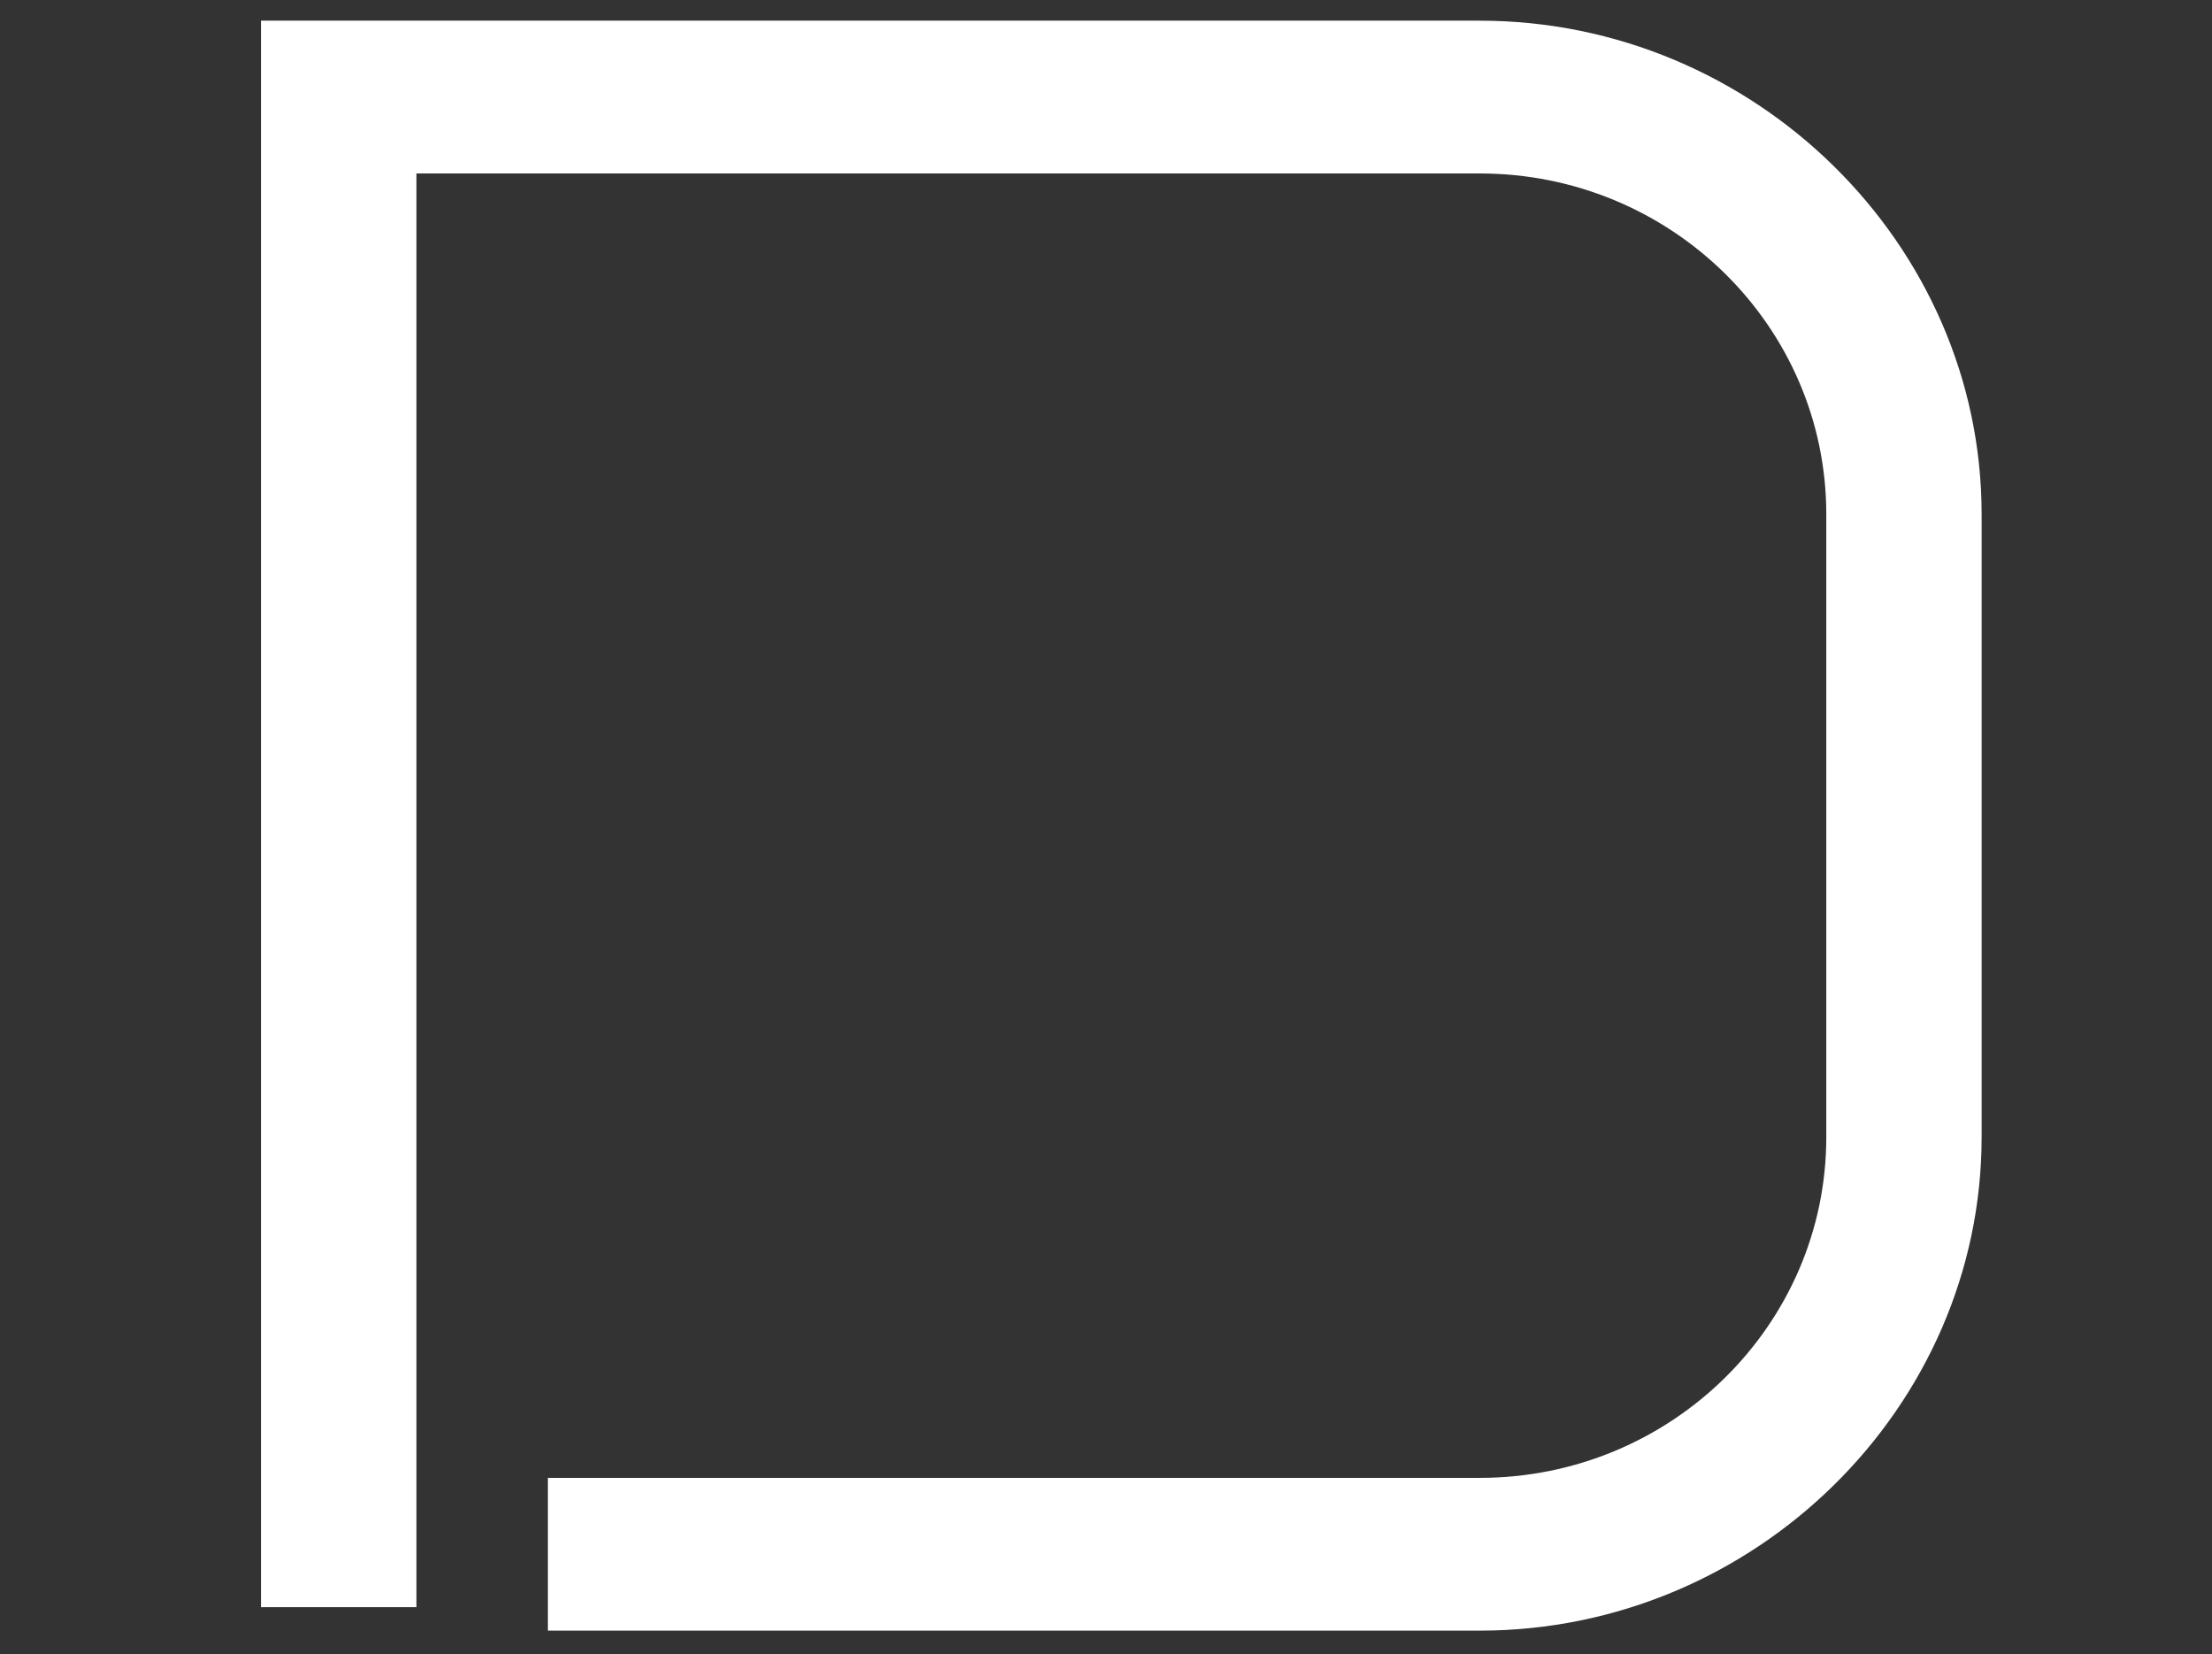 <svg width="107" height="80" viewBox="0 0 107 80" fill="none" xmlns="http://www.w3.org/2000/svg">
<rect x="0" y="0" width="107" height="80" fill="#333333" stroke="none"/>
<path d="M71.582 1H12.629V77.727H20.142V8.389H71.582C80.829 8.389 88.342 15.777 88.342 24.87V54.993C88.342 64.086 80.829 71.475 71.582 71.475H26.5V78.863H71.582C84.875 78.863 95.856 68.065 95.856 54.993V24.87C95.856 11.799 84.875 1 71.582 1Z" fill="white"/>
</svg>
